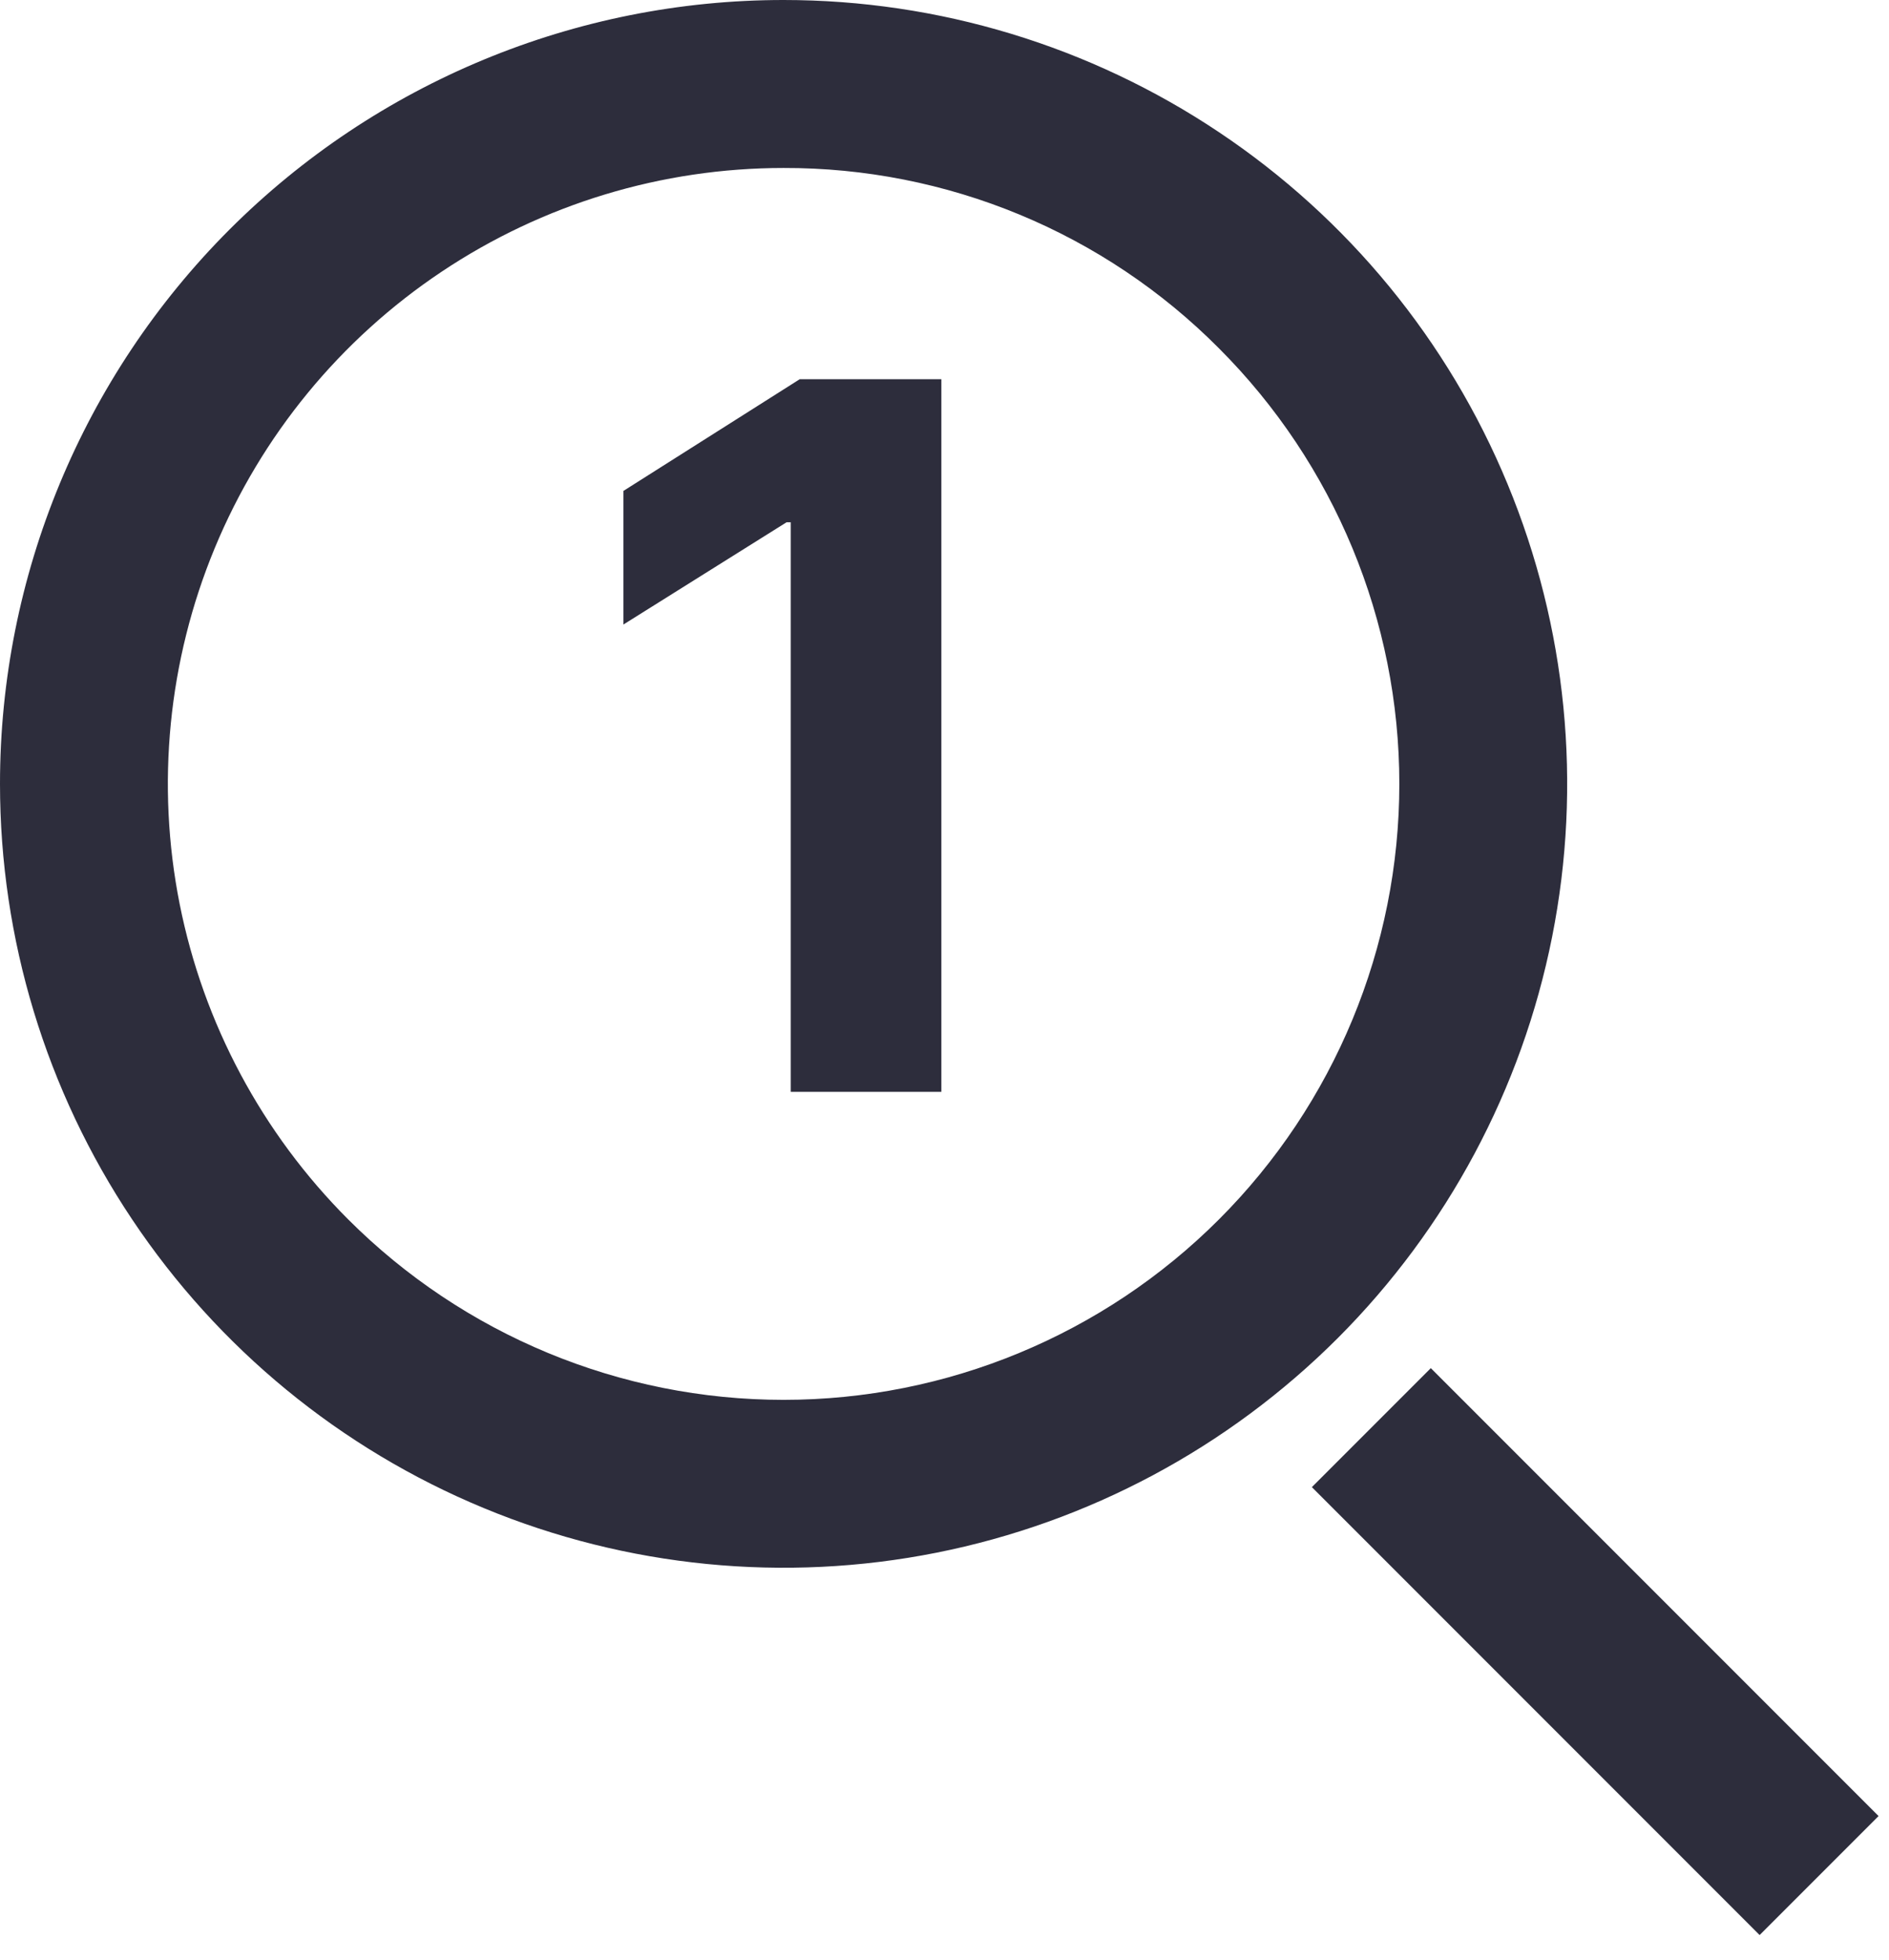 <svg width="27" height="28" viewBox="0 0 27 28" fill="none" xmlns="http://www.w3.org/2000/svg">
<path fill-rule="evenodd" clip-rule="evenodd" d="M11.2 2.4C9.459 2.4 7.758 2.916 6.311 3.883C4.863 4.85 3.735 6.224 3.069 7.832C2.403 9.44 2.229 11.21 2.568 12.917C2.908 14.624 3.746 16.192 4.977 17.423C6.627 19.073 8.866 20.001 11.2 20.001C13.534 20.001 15.773 19.073 17.423 17.423C19.073 15.773 20.001 13.534 20.001 11.2C20.001 8.866 19.073 6.627 17.423 4.977C16.608 4.157 15.638 3.507 14.57 3.065C13.502 2.623 12.356 2.397 11.2 2.4ZM11.2 0C13.415 0 15.581 0.657 17.422 1.888C19.264 3.118 20.7 4.867 21.547 6.914C22.395 8.96 22.617 11.212 22.185 13.385C21.753 15.558 20.686 17.553 19.12 19.12C17.553 20.686 15.558 21.753 13.385 22.185C11.212 22.617 8.96 22.395 6.914 21.547C4.867 20.7 3.118 19.264 1.888 17.422C0.657 15.581 0 13.415 0 11.2C0 8.23 1.18 5.381 3.28 3.28C5.381 1.18 8.23 0 11.2 0ZM25.151 27.648L18.751 21.248L20.451 19.548L26.851 25.948L25.151 27.648ZM13.455 15.6V5.418H11.431L8.911 7.014V8.923L11.243 7.462H11.302V15.6H13.455Z" fill="#2D2D3C"/>
</svg>
